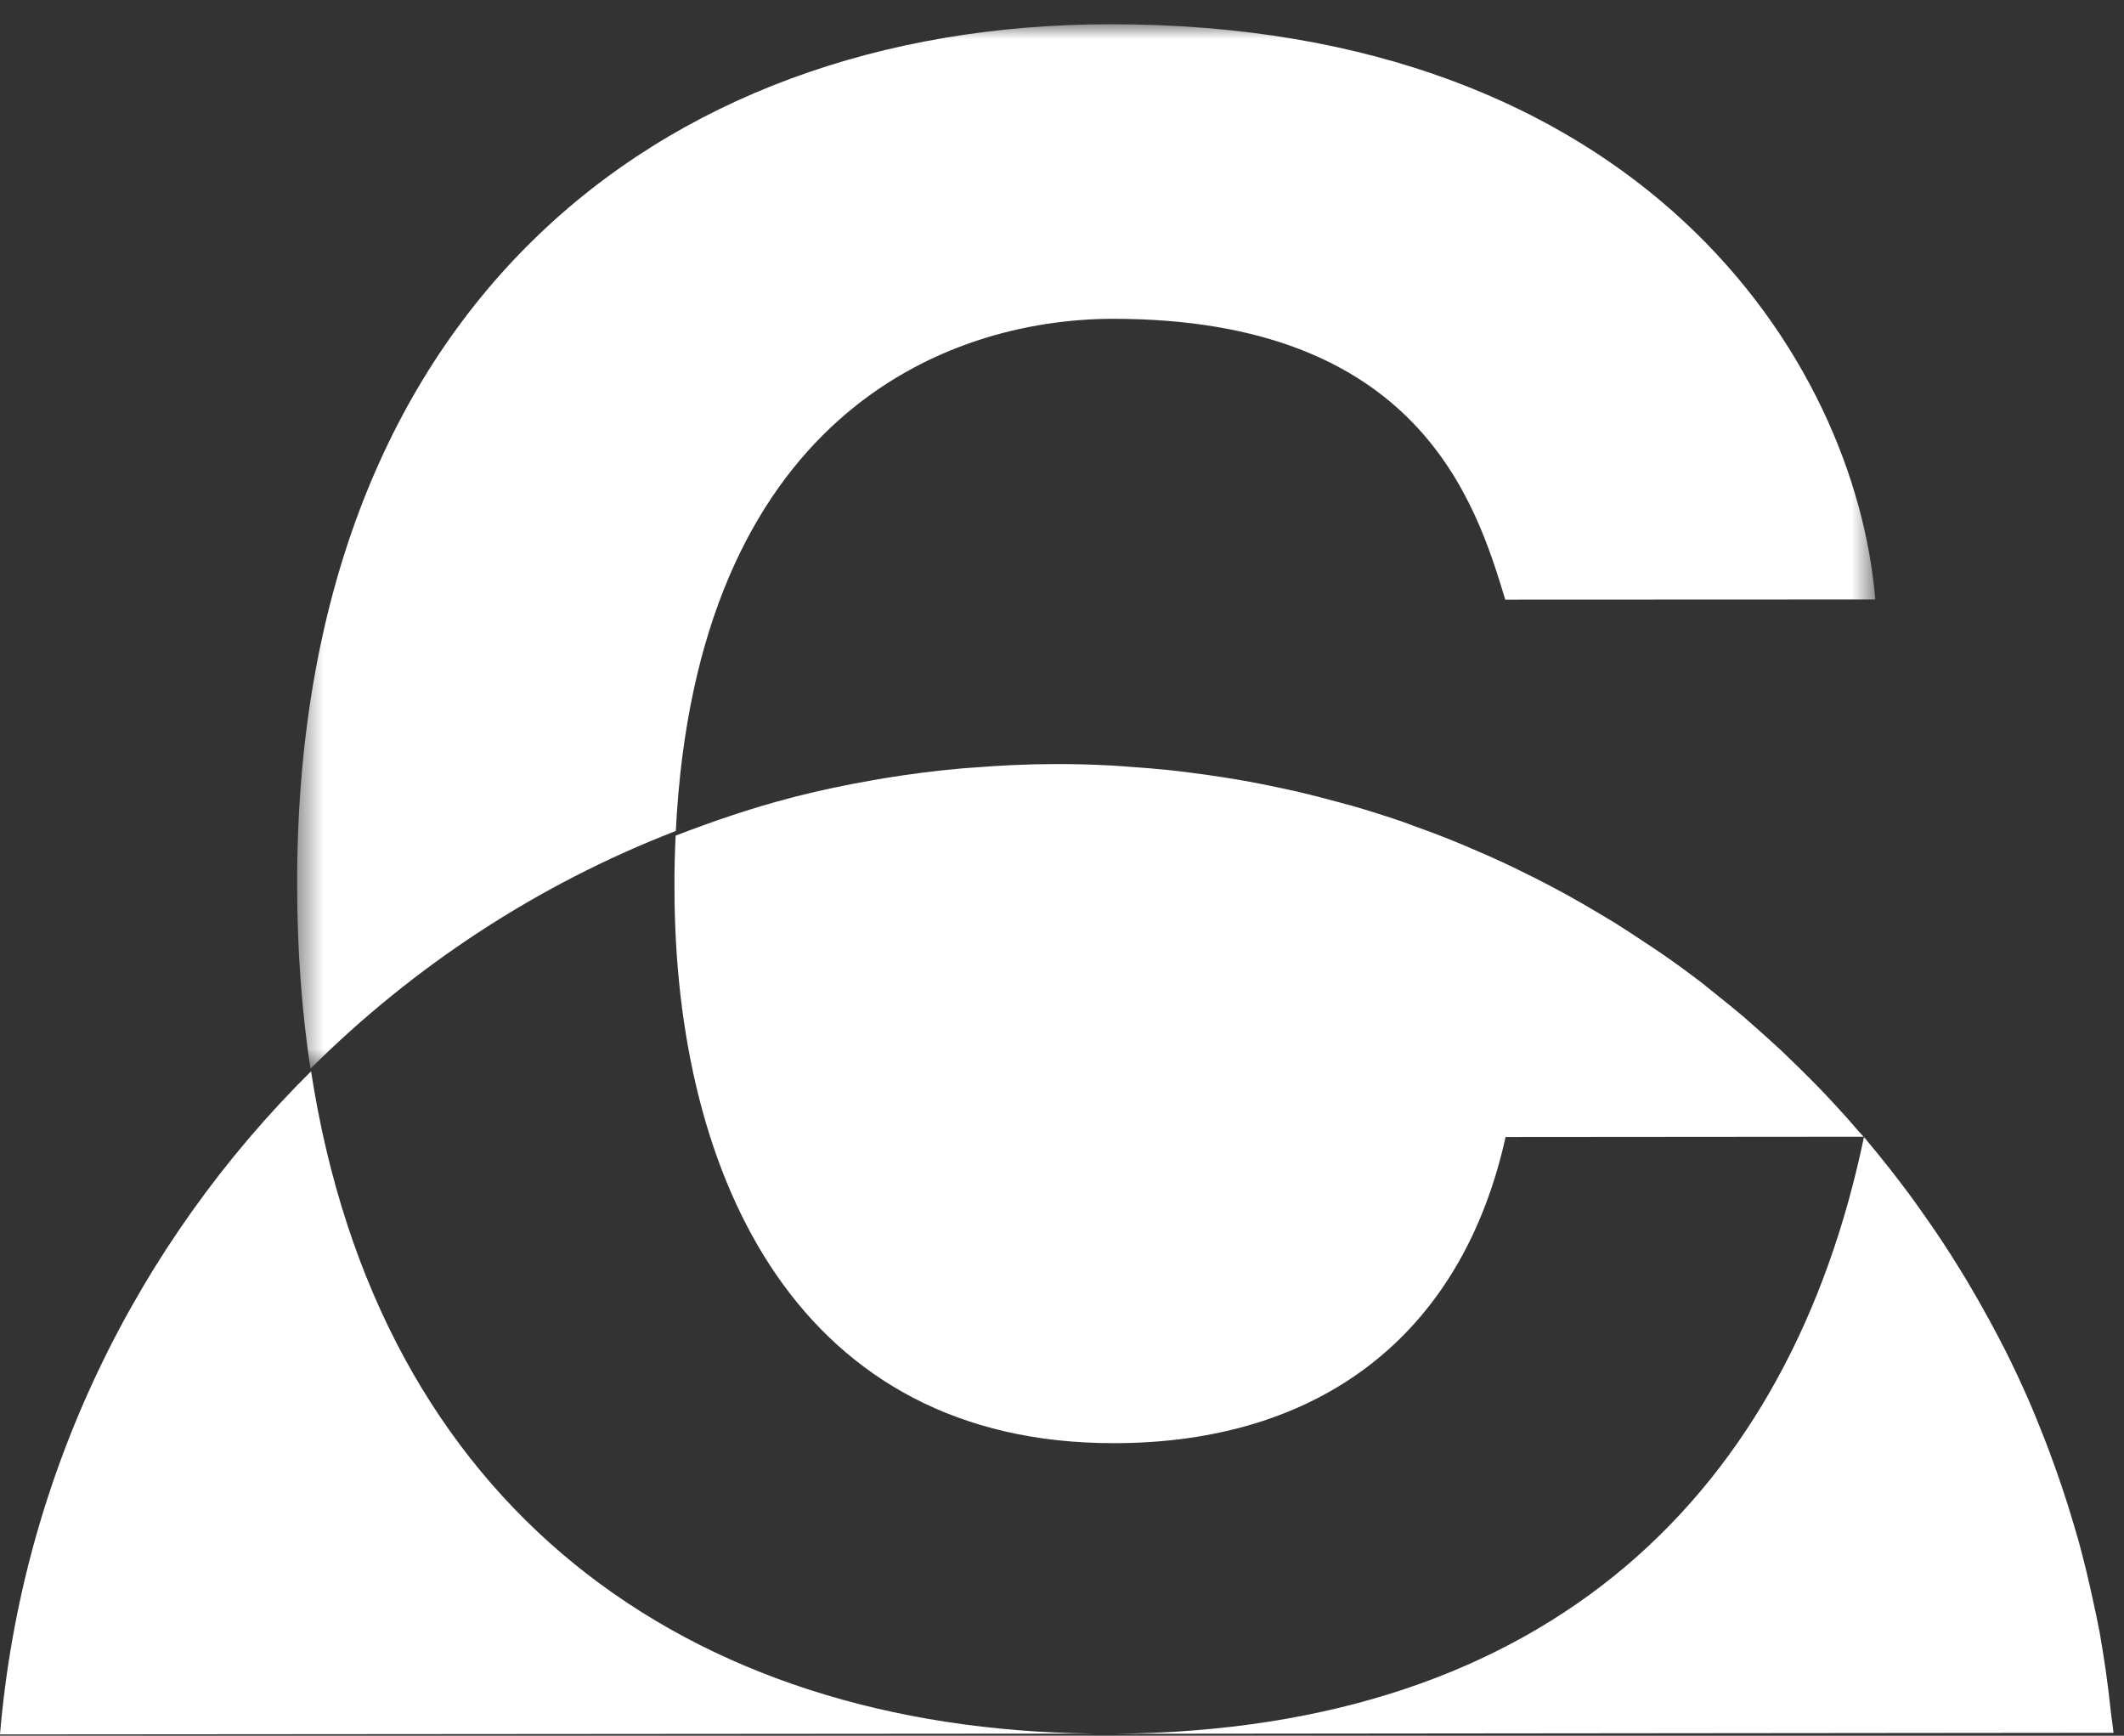 <svg width="82" height="67" viewBox="0 0 82 67" fill="none" xmlns="http://www.w3.org/2000/svg">
<rect x="0" y="0" width="82" height="67" fill="#333333" stroke="none"/>
<mask id="mask0" mask-type="alpha" maskUnits="userSpaceOnUse" x="11" y="0" width="62" height="42">
<path fill-rule="evenodd" clip-rule="evenodd" d="M11.471 0.936H72.398V41.253H11.471V0.936Z" fill="white"/>
</mask>
<g mask="url(#mask0)">
<path fill-rule="evenodd" clip-rule="evenodd" d="M72.398 23.139L58.113 23.145C56.974 19.388 54.773 12.306 42.971 12.306C36.406 12.314 26.885 16.172 26.091 32.075C20.767 34.135 15.974 37.285 11.985 41.253C11.648 39.014 11.471 36.639 11.471 34.118C11.452 12.161 25.245 0.944 42.865 0.936C63.334 0.921 71.625 13.866 72.398 23.139Z" fill="white"/>
</g>
<path fill-rule="evenodd" clip-rule="evenodd" d="M71.962 43.894H71.96C69.132 57.454 59.956 66.796 43.013 66.925L81.593 66.887C81.57 66.607 81.519 66.335 81.49 66.057C81.433 65.526 81.37 64.998 81.294 64.474C81.222 63.993 81.15 63.515 81.066 63.041C80.99 62.627 80.898 62.216 80.809 61.805C80.643 61.026 80.458 60.255 80.249 59.493C80.184 59.263 80.117 59.034 80.049 58.806C79.779 57.894 79.478 56.999 79.15 56.117C79.059 55.877 78.971 55.637 78.876 55.401C78.678 54.9 78.478 54.401 78.259 53.91C77.994 53.31 77.713 52.716 77.421 52.13C77.227 51.747 77.023 51.368 76.819 50.989C76.538 50.471 76.246 49.961 75.947 49.456C75.761 49.15 75.578 48.847 75.386 48.546C74.984 47.908 74.559 47.284 74.121 46.672C73.996 46.495 73.872 46.318 73.744 46.145C73.215 45.429 72.661 44.728 72.088 44.045C72.082 44.039 72.076 44.031 72.069 44.024L72.076 44.022C72.05 43.993 72.025 43.965 72.002 43.938C71.989 43.923 71.977 43.908 71.964 43.892L71.962 43.894Z" fill="white"/>
<path fill-rule="evenodd" clip-rule="evenodd" d="M12.009 41.353C5.286 48.006 0.843 56.959 0 66.95L42.245 66.918C26.448 66.756 14.608 58.149 12.009 41.353Z" fill="white"/>
<path fill-rule="evenodd" clip-rule="evenodd" d="M26.039 34.282C26.048 45.573 30.906 55.721 43.001 55.707C50.905 55.707 56.42 51.587 58.126 43.888L71.946 43.877C71.872 43.793 71.796 43.713 71.718 43.627C71.44 43.3 71.154 42.976 70.857 42.66C70.668 42.454 70.48 42.252 70.286 42.051C70.006 41.763 69.72 41.476 69.433 41.194C69.231 40.994 69.023 40.794 68.816 40.596C68.522 40.32 68.218 40.051 67.921 39.783C67.711 39.598 67.5 39.41 67.292 39.229C66.942 38.932 66.586 38.648 66.228 38.362C66.055 38.225 65.885 38.082 65.71 37.945C65.188 37.544 64.655 37.155 64.109 36.78C63.905 36.639 63.699 36.508 63.49 36.369C63.13 36.129 62.768 35.889 62.404 35.66C62.157 35.508 61.909 35.363 61.662 35.215C61.321 35.013 60.978 34.811 60.628 34.617C60.371 34.476 60.112 34.335 59.851 34.198C59.497 34.011 59.139 33.83 58.779 33.655C58.522 33.528 58.263 33.402 58.002 33.28C57.608 33.099 57.217 32.926 56.818 32.758C56.585 32.659 56.351 32.553 56.107 32.459C55.582 32.244 55.049 32.046 54.514 31.856C54.403 31.814 54.289 31.768 54.171 31.728C53.523 31.505 52.859 31.296 52.196 31.102C51.989 31.045 51.785 30.993 51.581 30.938C51.105 30.81 50.633 30.685 50.151 30.572C49.902 30.515 49.65 30.462 49.397 30.407C48.953 30.312 48.508 30.224 48.06 30.142C47.794 30.096 47.529 30.051 47.259 30.009C46.809 29.938 46.356 29.875 45.903 29.818C45.642 29.784 45.381 29.752 45.117 29.725C44.62 29.674 44.126 29.634 43.626 29.599C43.399 29.586 43.18 29.563 42.95 29.552C42.228 29.512 41.499 29.491 40.76 29.493C39.684 29.493 38.616 29.546 37.555 29.63C37.418 29.641 37.285 29.647 37.148 29.66C36.133 29.748 35.124 29.879 34.133 30.041C33.981 30.066 33.827 30.093 33.68 30.119C32.675 30.294 31.688 30.502 30.712 30.748C30.616 30.774 30.521 30.803 30.424 30.826C28.939 31.216 27.499 31.711 26.084 32.256C26.054 32.911 26.033 33.581 26.039 34.282Z" fill="white"/>
</svg>
